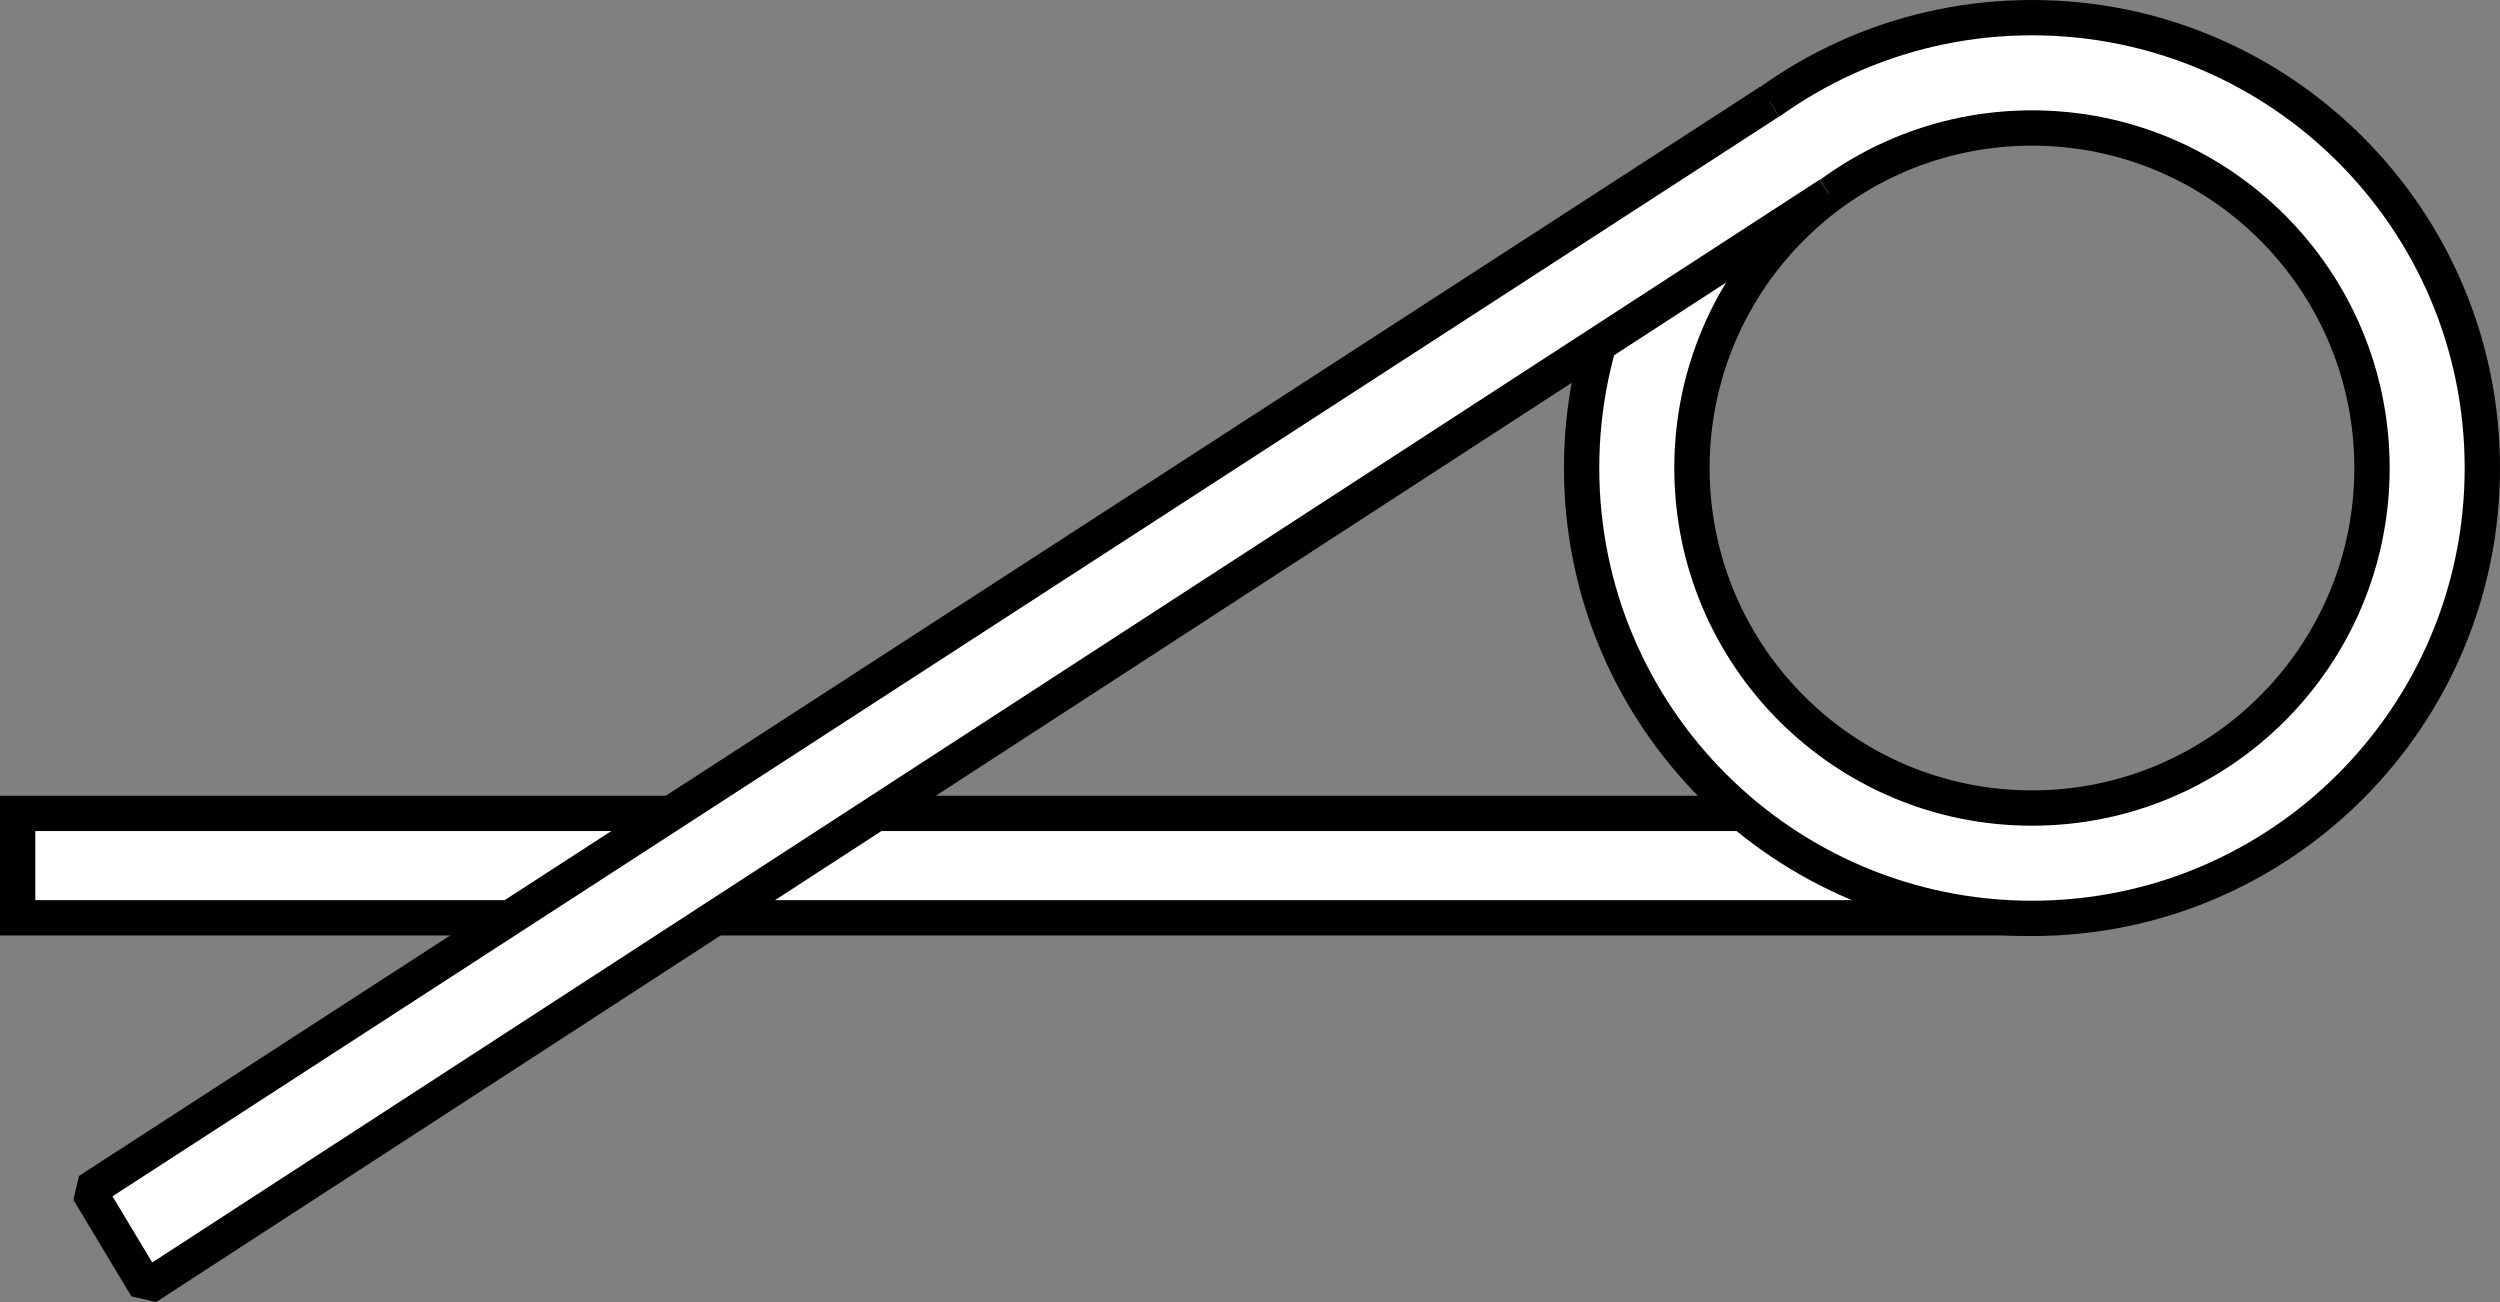 <?xml version="1.0" encoding="iso-8859-1"?>
<!-- Generator: Adobe Illustrator 28.1.0, SVG Export Plug-In . SVG Version: 6.00 Build 0)  -->
<svg version="1.1" id="image_1_" xmlns="http://www.w3.org/2000/svg" xmlns:xlink="http://www.w3.org/1999/xlink" x="0px" y="0px"
	 width="56.621px" height="29.49px" viewBox="0 0 56.621 29.49" enable-background="new 0 0 56.621 29.49" xml:space="preserve">
<rect x="0" y="0" width="56.621" height="29.49" fill="#808080" stroke="none"/>
<polyline fill="#FFFFFF" stroke="#000000" stroke-width="0.8" points="39.503,18.422 0.4,18.422 0.4,20.787 46.103,20.787 "/>
<path fill="#FFFFFF" stroke="#000000" stroke-width="0.8" stroke-miterlimit="10" d="M46.021,0.4c-5.633,0-10.2,4.567-10.2,10.2
	s4.567,10.2,10.2,10.2s10.2-4.567,10.2-10.2S51.654,0.4,46.021,0.4z M46.021,18.301c-4.253,0-7.701-3.448-7.701-7.701
	s3.448-7.701,7.701-7.701S53.722,6.347,53.722,10.6S50.274,18.301,46.021,18.301z"/>
<polyline fill="#FFFFFF" stroke="#000000" stroke-width="0.8" stroke-miterlimit="1" points="41.429,4.405 3.318,29.154 
	2.006,26.969 40.079,2.302 "/>
</svg>
